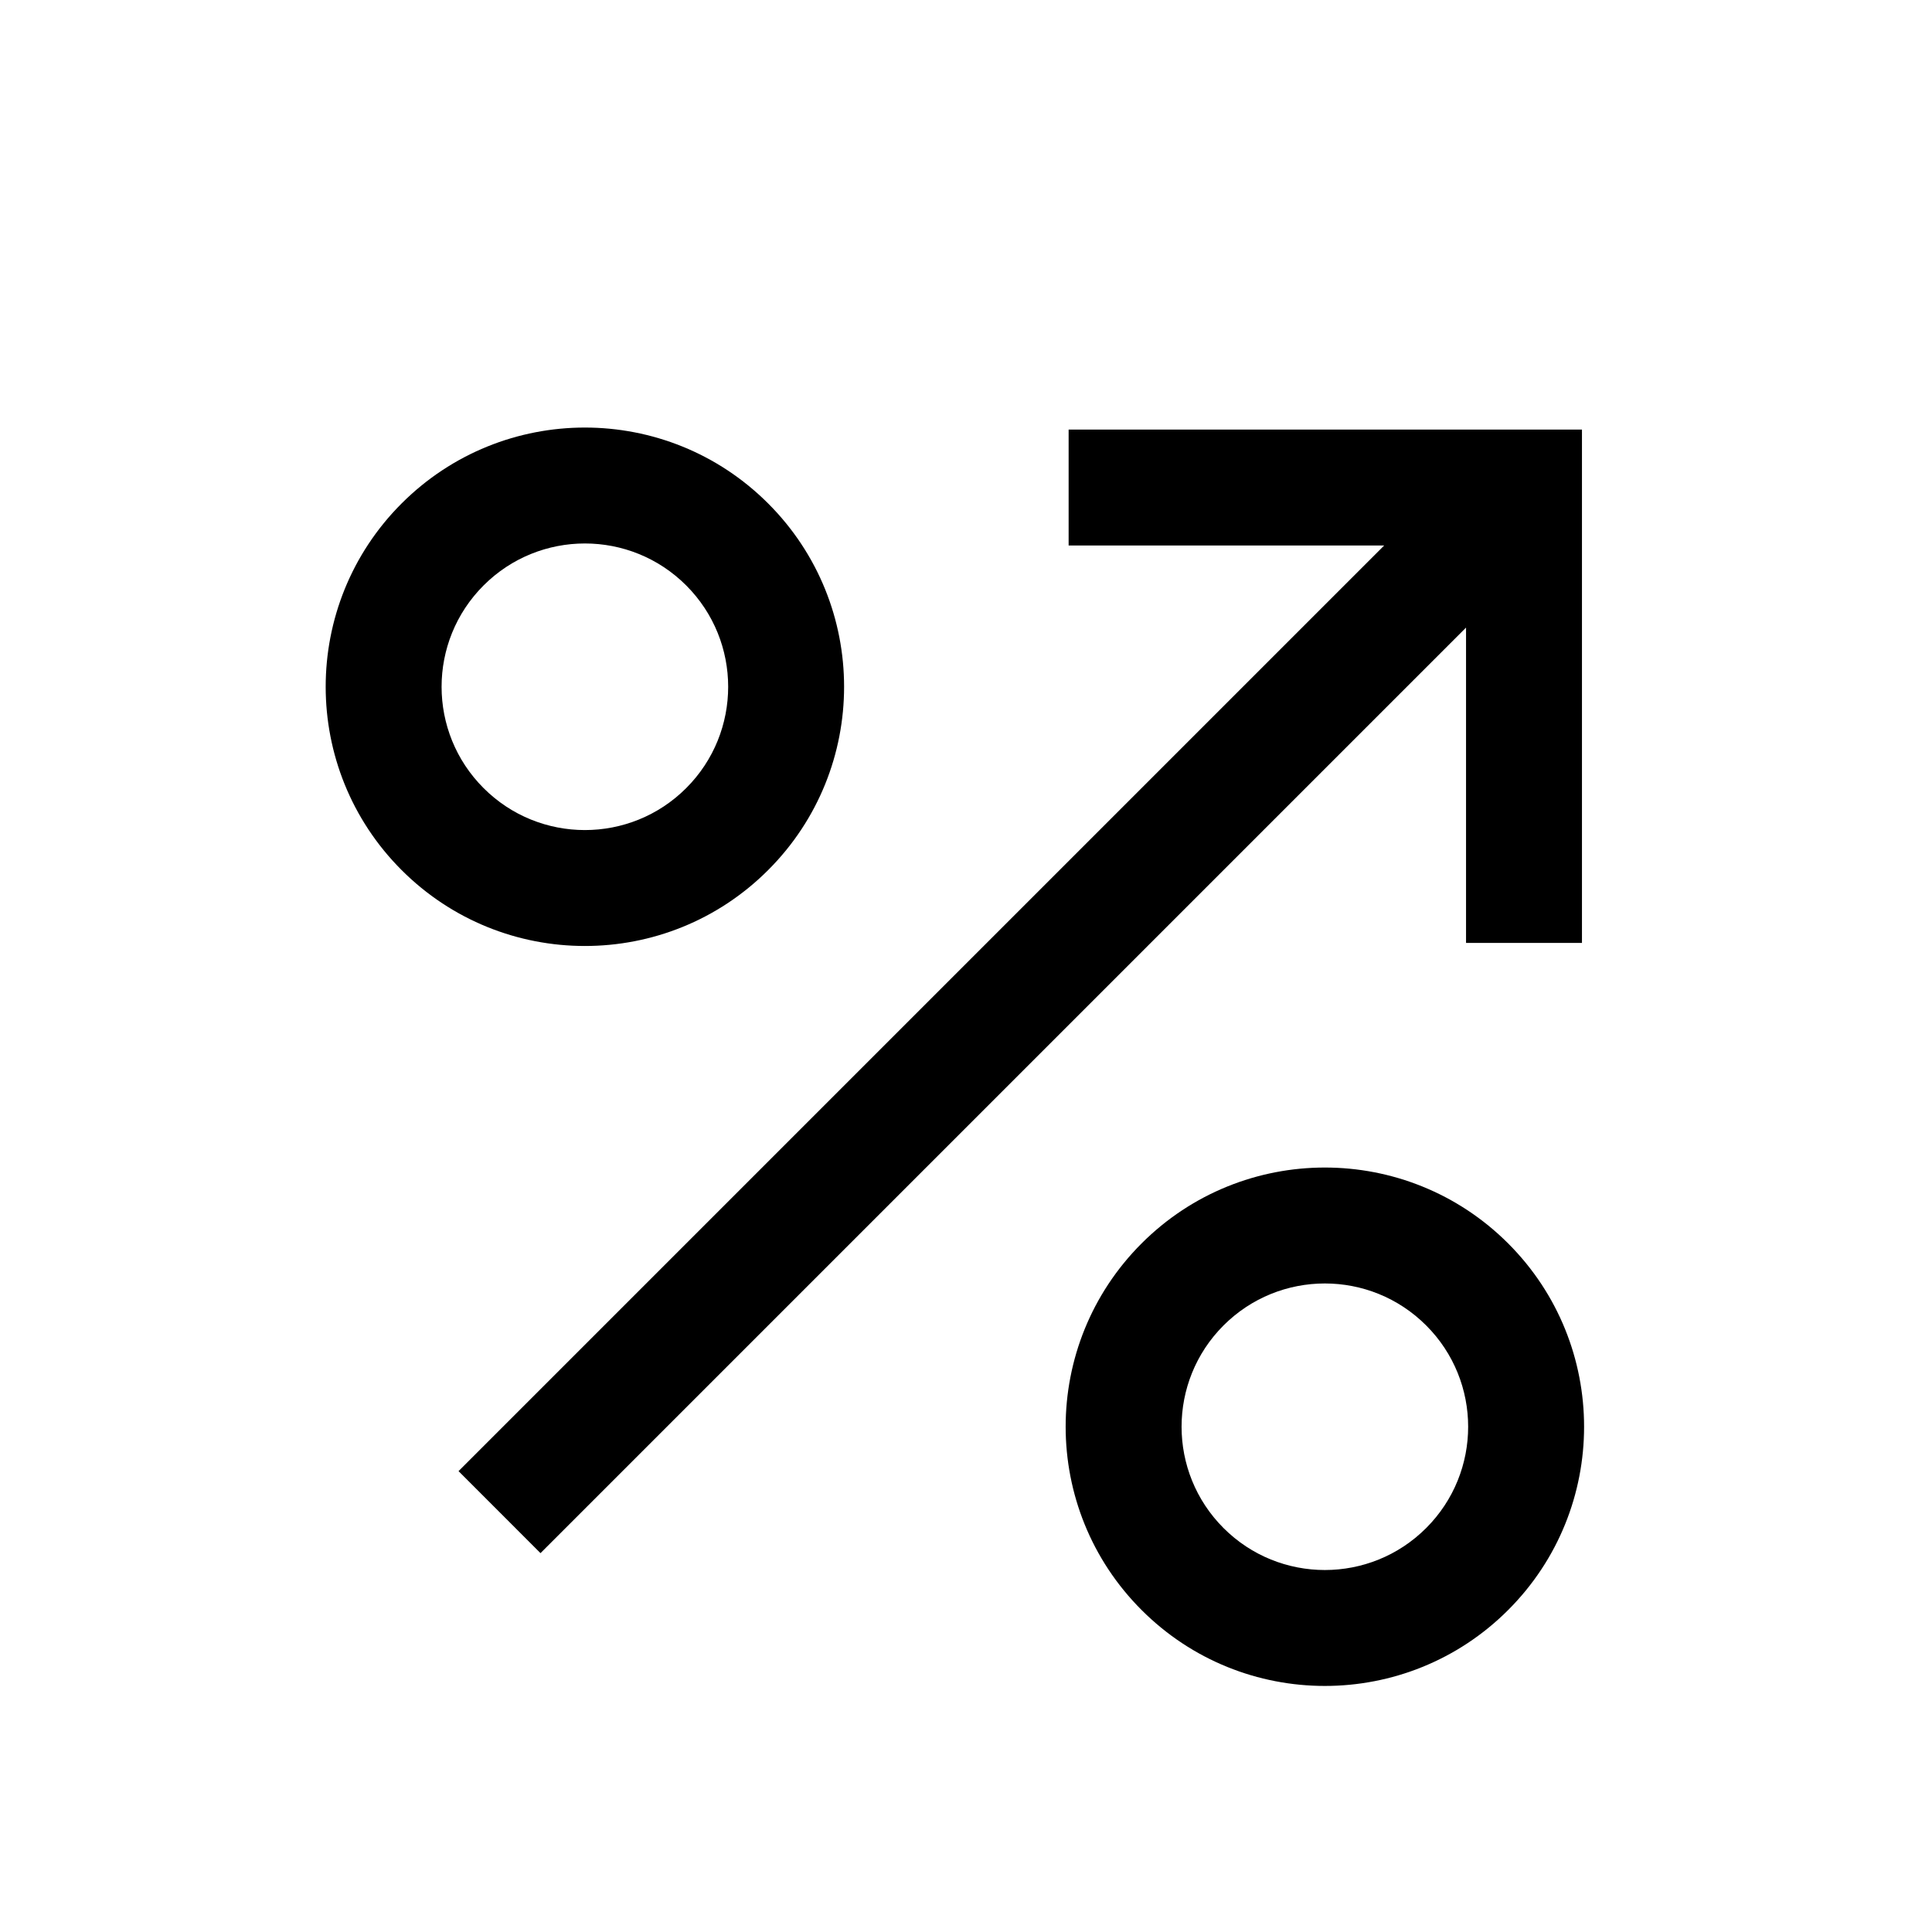 <svg width="50" height="50" viewBox="0 0 50 50" fill="none" xmlns="http://www.w3.org/2000/svg">
<mask id="mask0_13470_99518" style="mask-type:alpha" maskUnits="userSpaceOnUse" x="4" y="4" width="42" height="42">
<rect x="4" y="4" width="41.667" height="41.667" fill="#D9D9D9"/>
</mask>
<g mask="url(#mask0_13470_99518)">
<path fill-rule="evenodd" clip-rule="evenodd" d="M12.515 20.396C11.066 18.948 11.066 16.6 12.515 15.151C13.963 13.703 16.311 13.703 17.759 15.151C19.207 16.6 19.207 18.948 17.759 20.396C16.311 21.844 13.963 21.844 12.515 20.396ZM10.393 13.03C7.774 15.65 7.774 19.897 10.393 22.517C13.013 25.137 17.261 25.137 19.88 22.517C22.5 19.897 22.5 15.65 19.88 13.03C17.261 10.41 13.013 10.41 10.393 13.03ZM31.665 39.546C30.217 38.098 30.217 35.75 31.665 34.302C33.113 32.854 35.461 32.854 36.909 34.302C38.358 35.75 38.358 38.098 36.909 39.546C35.461 40.994 33.113 40.994 31.665 39.546ZM29.544 32.18C26.924 34.8 26.924 39.048 29.544 41.667C32.163 44.287 36.411 44.287 39.031 41.667C41.651 39.048 41.651 34.8 39.031 32.18C36.411 29.561 32.163 29.561 29.544 32.18ZM37.941 16.242V24.402H40.941V12.617L40.941 11.117L39.441 11.117L27.656 11.117L27.656 14.117L35.823 14.117L11.867 38.073L13.988 40.195L37.941 16.242Z" fill="black"/>
</g>
</svg>
